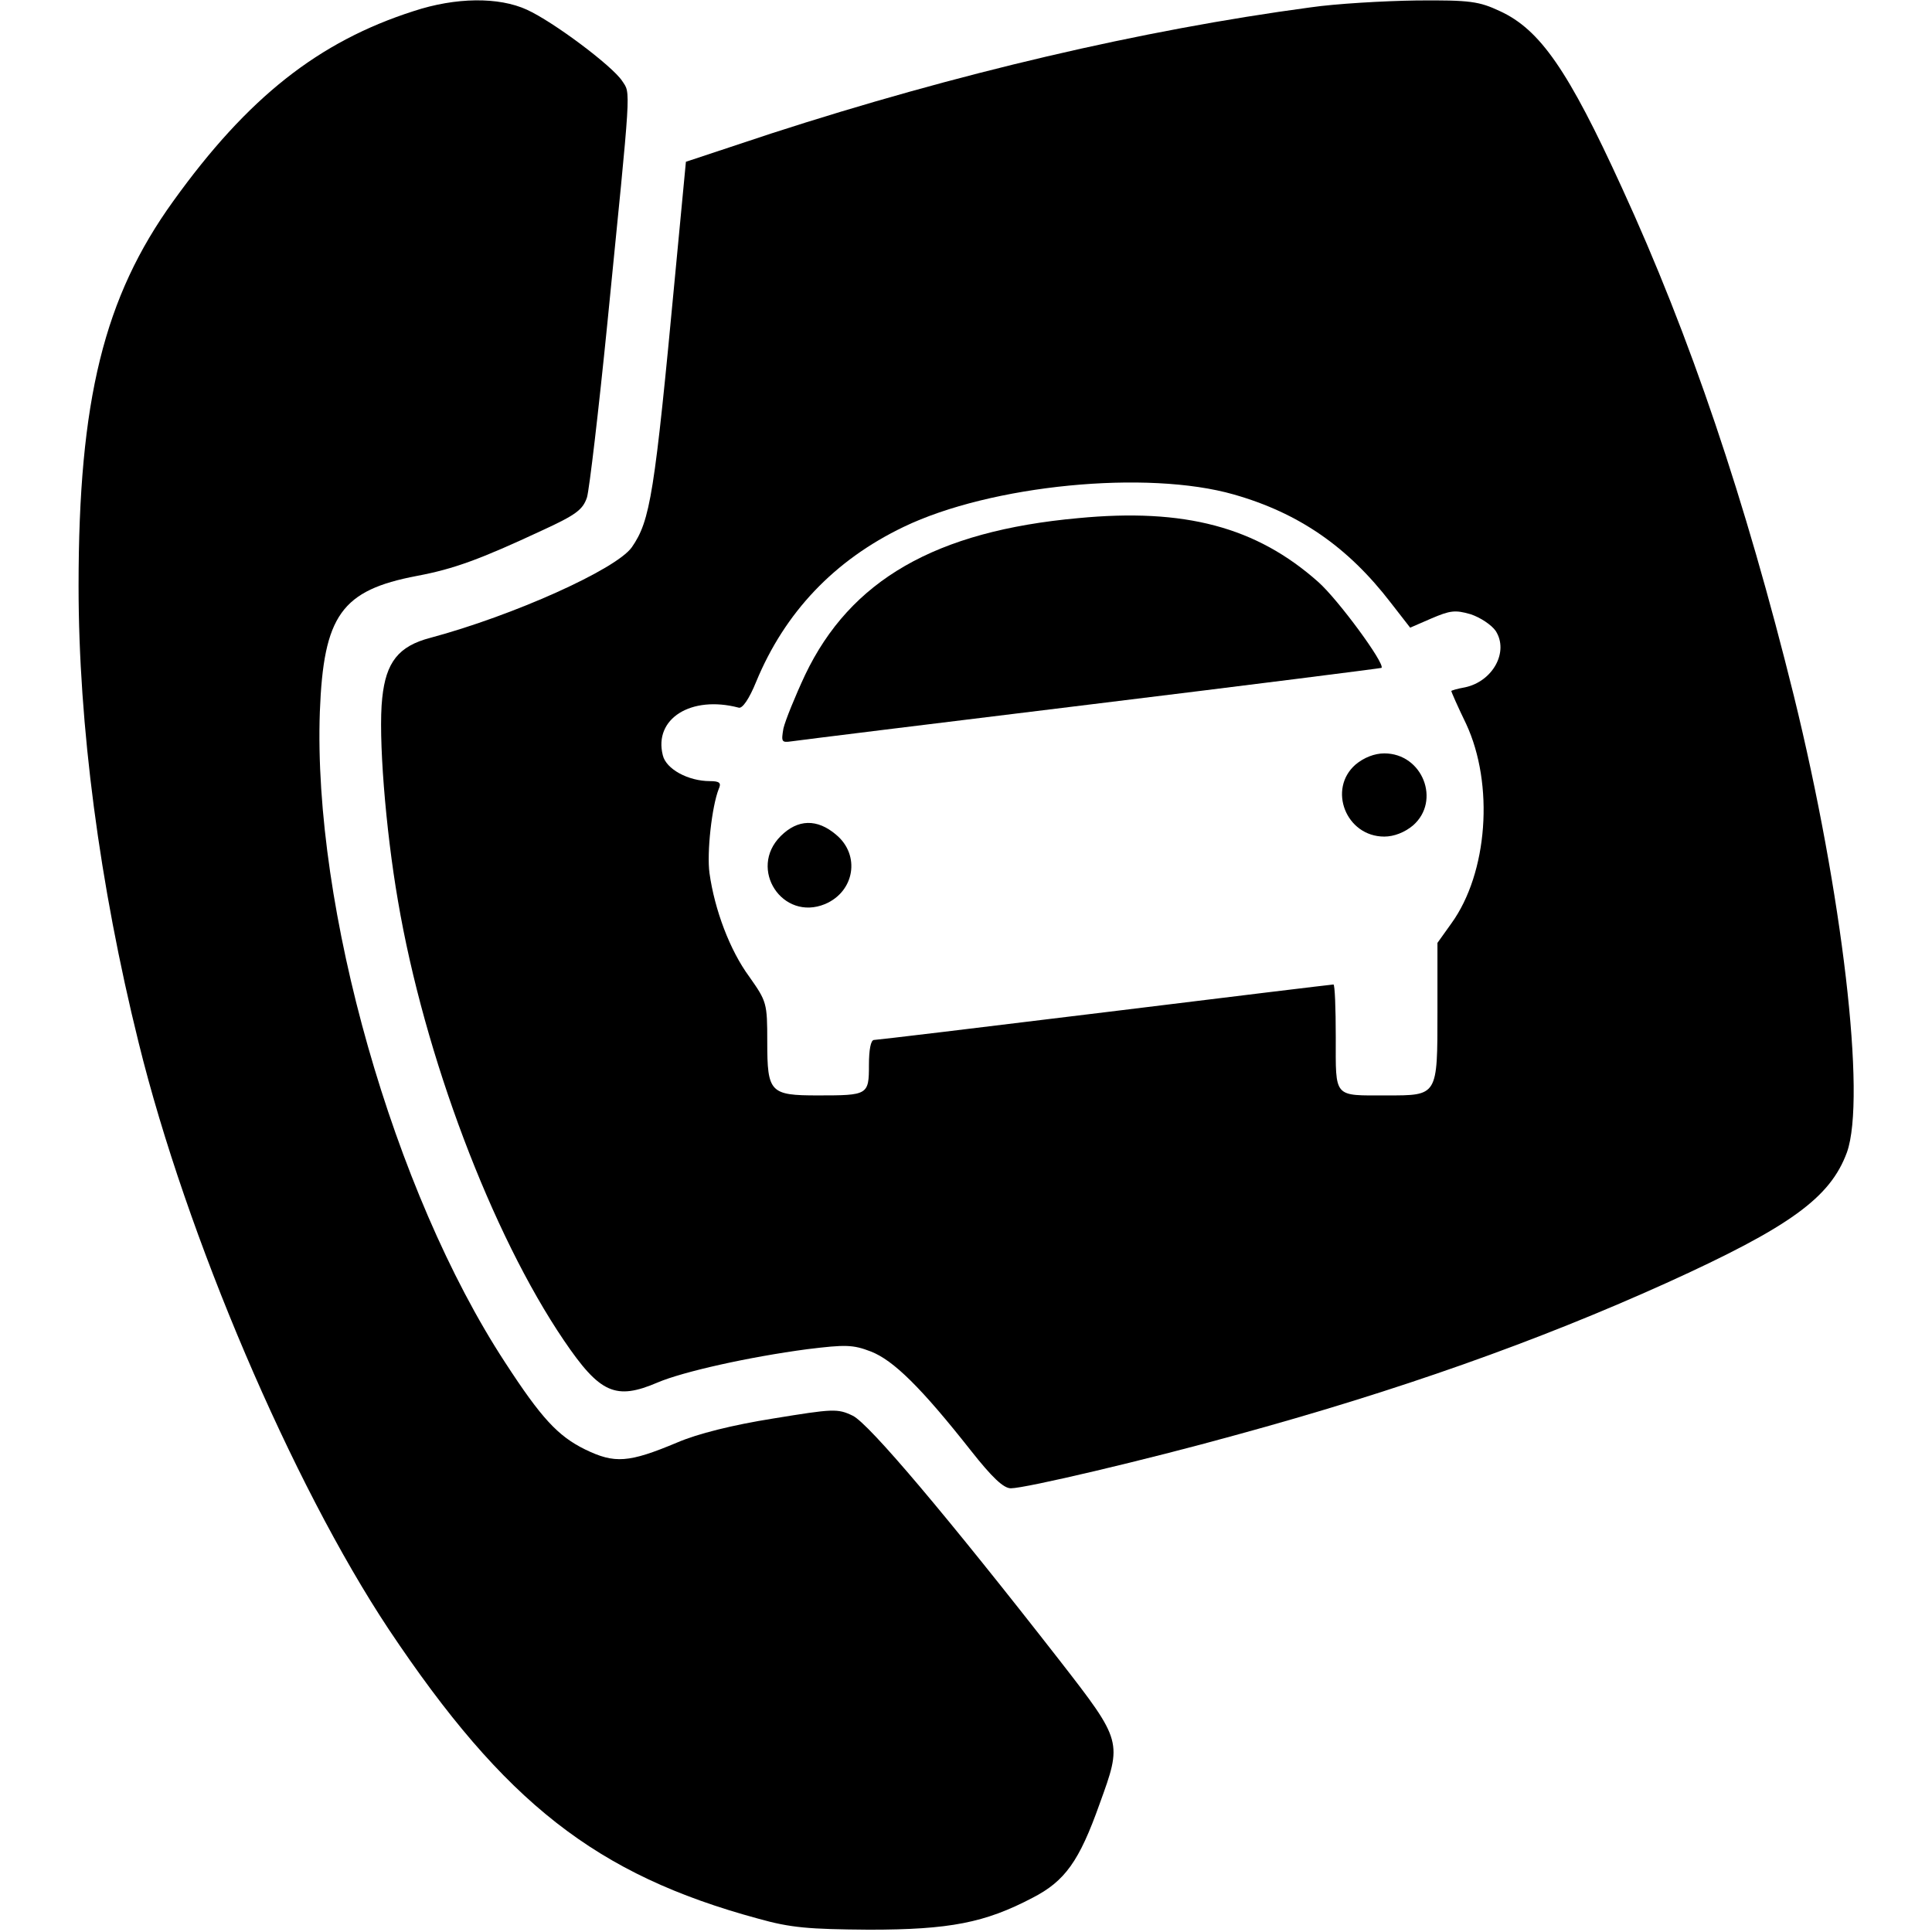 <?xml version="1.0" standalone="no"?>
<!DOCTYPE svg PUBLIC "-//W3C//DTD SVG 20010904//EN"
 "http://www.w3.org/TR/2001/REC-SVG-20010904/DTD/svg10.dtd">
<svg version="1.0" xmlns="http://www.w3.org/2000/svg"
 width="418pt" height="418pt" viewBox="0 0 418 418"
 preserveAspectRatio="xMidYMid meet">
<g transform="translate(0,418) scale(0.1,-0.1)"
fill="#000000" stroke="none">
<path d="M895 4156 c-206 -66 -359 -187 -520 -411 -150 -208 -205 -430 -205
-833 0 -301 45 -645 130 -988 103 -418 332 -954 541 -1269 251 -376 449 -531
799 -626 71 -20 110 -23 240 -24 175 0 251 15 354 69 70 36 101 79 145 203 49
135 50 135 -86 310 -244 313 -413 513 -448 530 -33 16 -43 15 -172 -6 -88 -14
-164 -33 -208 -52 -105 -44 -135 -46 -199 -15 -59 29 -95 68 -173 188 -242
370 -416 984 -401 1408 8 209 47 263 210 294 80 15 137 36 270 98 74 34 89 45
98 72 5 17 25 186 44 376 52 523 51 496 32 525 -22 33 -149 128 -206 154 -61
28 -154 27 -245 -3z"/>
<path d="M2835 4164 c-365 -49 -766 -143 -1167 -273 l-184 -61 -23 -242 c-45
-479 -54 -534 -94 -592 -34 -48 -257 -148 -436 -196 -69 -18 -96 -53 -104
-130 -9 -81 7 -283 34 -439 57 -335 203 -721 359 -951 78 -115 112 -130 203
-91 54 23 196 55 324 72 82 10 98 10 137 -5 49 -19 109 -78 217 -215 45 -57
70 -81 86 -81 32 0 295 62 486 115 352 96 653 203 932 329 269 122 355 185
391 283 42 118 -10 561 -115 988 -105 424 -224 777 -372 1099 -116 254 -177
342 -264 382 -45 21 -64 24 -180 23 -71 -1 -175 -7 -230 -15z m-165 -1054
c140 -40 246 -113 339 -234 l42 -54 46 20 c40 17 51 19 85 9 21 -7 45 -23 54
-36 29 -45 -6 -109 -66 -122 -17 -3 -30 -7 -30 -8 0 -2 14 -34 32 -71 61 -131
47 -323 -32 -432 l-30 -42 0 -149 c0 -183 1 -181 -110 -181 -116 0 -110 -7
-110 126 0 63 -2 114 -5 114 -3 0 -226 -27 -494 -60 -269 -33 -494 -60 -500
-60 -7 0 -11 -21 -11 -54 0 -65 -2 -66 -110 -66 -104 0 -110 6 -110 116 0 84
-1 87 -39 141 -42 57 -75 145 -86 224 -6 44 5 144 20 182 6 13 2 17 -19 17
-47 0 -95 26 -102 56 -20 79 61 130 164 103 8 -3 23 19 38 56 62 150 169 263
319 335 189 91 527 124 715 70z"/>
<path d="M2333 3059 c-309 -28 -493 -134 -591 -339 -22 -47 -43 -99 -47 -116
-5 -29 -4 -31 17 -28 13 2 304 38 648 80 344 42 627 78 629 79 8 9 -94 148
-137 186 -134 119 -289 160 -519 138z"/>
<path d="M2933 2526 c-61 -53 -21 -156 62 -156 21 0 44 9 62 24 61 53 21 156
-62 156 -21 0 -44 -9 -62 -24z"/>
<path d="M1689 2371 c-71 -71 4 -185 96 -147 64 27 77 106 24 150 -41 35 -83
34 -120 -3z"/>
</g>
</svg>
